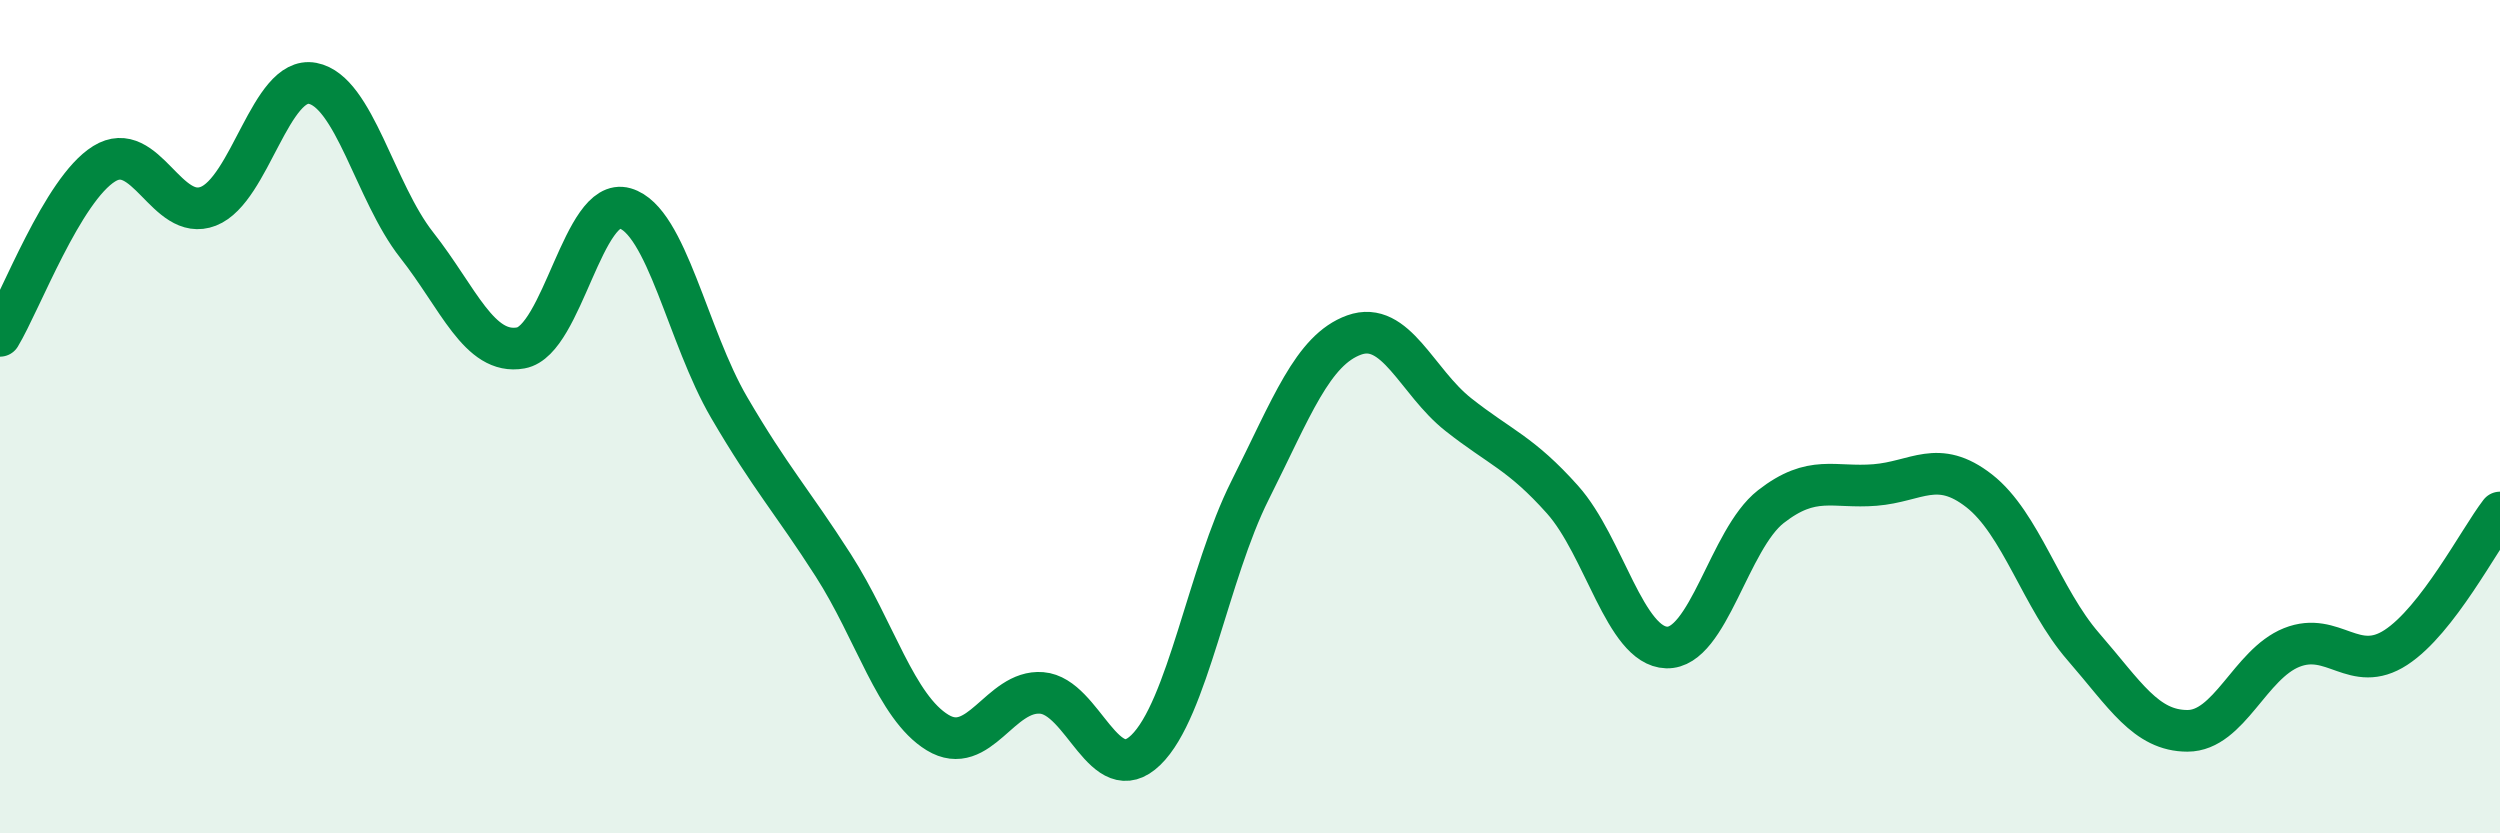 
    <svg width="60" height="20" viewBox="0 0 60 20" xmlns="http://www.w3.org/2000/svg">
      <path
        d="M 0,8.06 C 0.5,7.23 1.5,4.55 2.5,3.93 C 3.5,3.31 4,5.34 5,4.95 C 6,4.56 6.5,1.81 7.5,2 C 8.5,2.19 9,4.61 10,5.88 C 11,7.15 11.5,8.53 12.5,8.35 C 13.5,8.17 14,4.71 15,5 C 16,5.29 16.5,8.07 17.5,9.78 C 18.5,11.49 19,12.01 20,13.57 C 21,15.13 21.5,16.97 22.5,17.58 C 23.5,18.19 24,16.55 25,16.63 C 26,16.71 26.5,18.97 27.5,18 C 28.5,17.03 29,13.76 30,11.77 C 31,9.78 31.5,8.4 32.5,8.04 C 33.5,7.68 34,9.16 35,9.95 C 36,10.74 36.5,10.87 37.5,11.99 C 38.5,13.11 39,15.51 40,15.54 C 41,15.57 41.5,12.94 42.5,12.16 C 43.5,11.38 44,11.72 45,11.64 C 46,11.56 46.5,11 47.5,11.78 C 48.5,12.56 49,14.37 50,15.52 C 51,16.67 51.5,17.54 52.5,17.54 C 53.5,17.54 54,15.94 55,15.54 C 56,15.14 56.5,16.19 57.5,15.54 C 58.5,14.89 59.5,12.95 60,12.3L60 20L0 20Z"
        fill="#008740"
        opacity="0.1"
        stroke-linecap="round"
        stroke-linejoin="round"
      />
      <path
        d="M 0,8.06 C 0.5,7.23 1.5,4.55 2.5,3.93 C 3.5,3.31 4,5.34 5,4.95 C 6,4.56 6.5,1.81 7.5,2 C 8.5,2.19 9,4.61 10,5.88 C 11,7.15 11.5,8.53 12.5,8.35 C 13.5,8.17 14,4.71 15,5 C 16,5.29 16.5,8.07 17.5,9.78 C 18.5,11.49 19,12.01 20,13.57 C 21,15.13 21.5,16.97 22.5,17.58 C 23.5,18.19 24,16.55 25,16.63 C 26,16.71 26.5,18.97 27.5,18 C 28.5,17.03 29,13.76 30,11.77 C 31,9.78 31.5,8.4 32.5,8.04 C 33.5,7.68 34,9.16 35,9.95 C 36,10.74 36.5,10.87 37.5,11.99 C 38.5,13.11 39,15.51 40,15.54 C 41,15.57 41.5,12.94 42.5,12.16 C 43.5,11.38 44,11.72 45,11.64 C 46,11.56 46.5,11 47.5,11.78 C 48.5,12.56 49,14.37 50,15.52 C 51,16.67 51.5,17.54 52.5,17.54 C 53.5,17.54 54,15.94 55,15.54 C 56,15.14 56.5,16.19 57.5,15.54 C 58.5,14.89 59.5,12.95 60,12.3"
        stroke="#008740"
        stroke-width="1"
        fill="none"
        stroke-linecap="round"
        stroke-linejoin="round"
      />
    </svg>
  